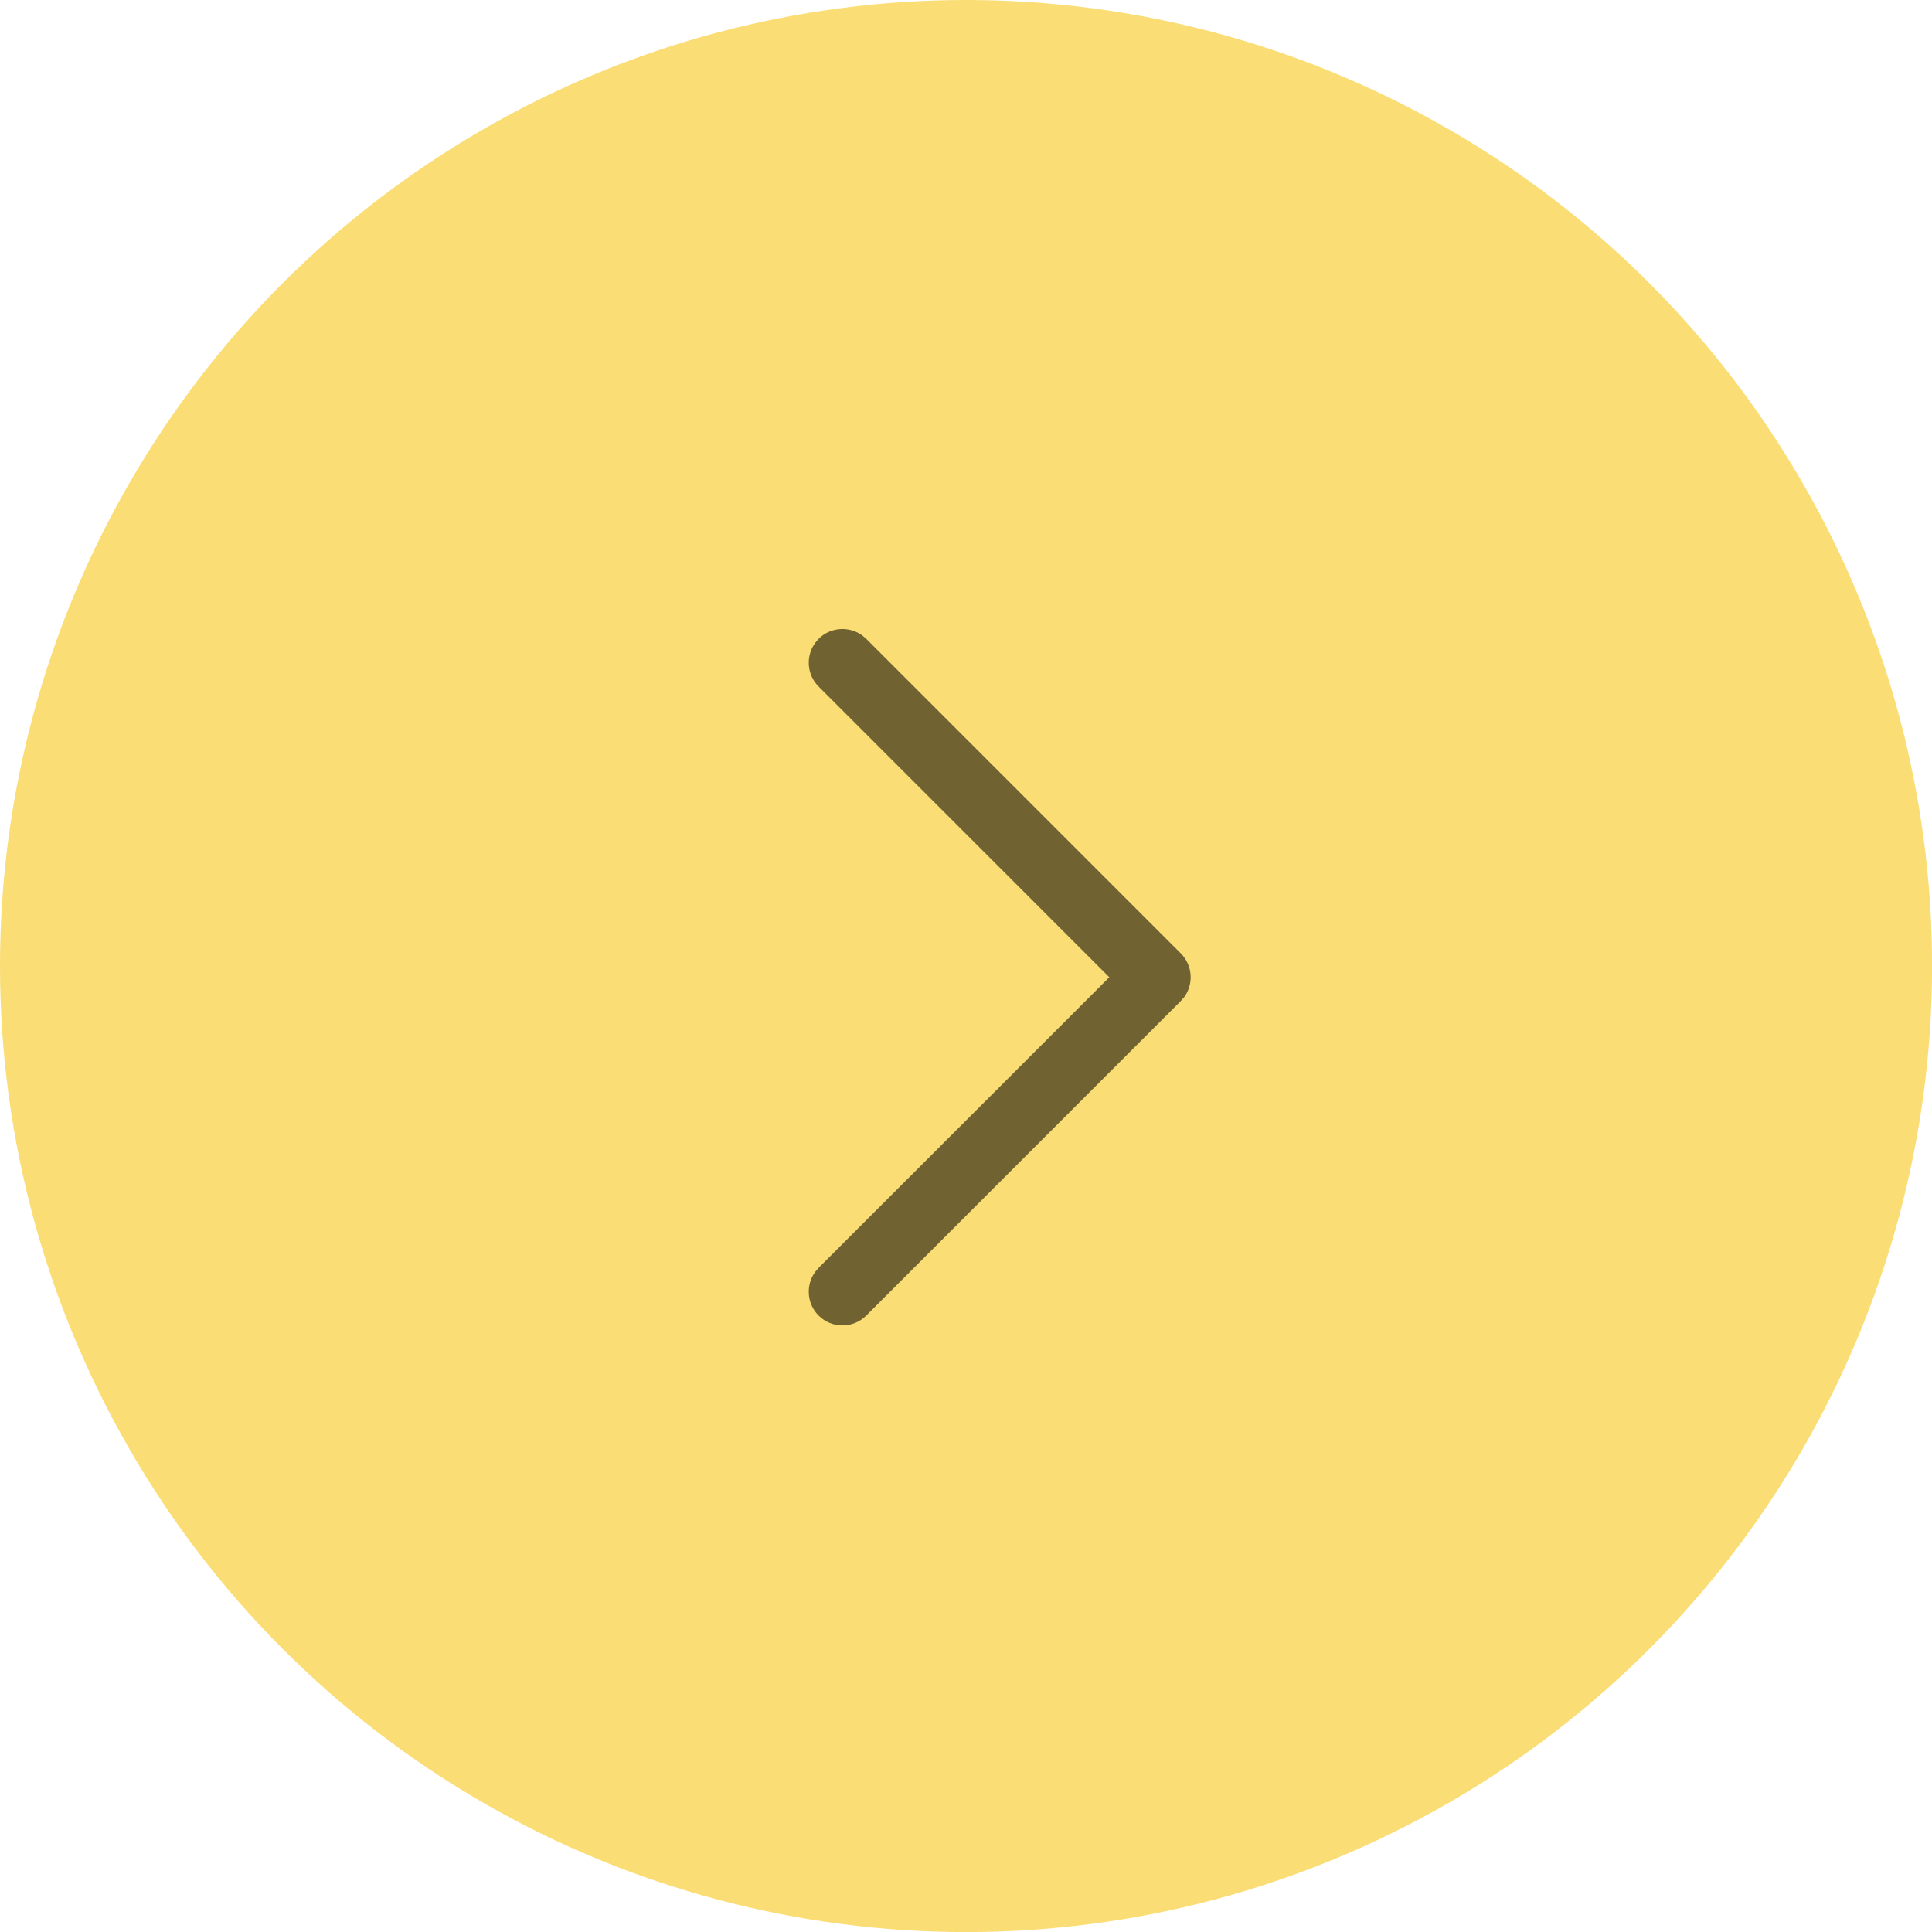<?xml version="1.0" encoding="UTF-8"?> <svg xmlns="http://www.w3.org/2000/svg" viewBox="0 0 26.875 26.875" fill="none"><circle opacity="0.6" cx="13.438" cy="13.438" r="13.438" fill="#F9C719"></circle><path d="M11.387 18.3C11.221 18.134 11.206 17.873 11.342 17.69L11.387 17.637L15.431 13.594L11.387 9.55C11.221 9.384 11.206 9.123 11.342 8.94L11.387 8.887C11.554 8.721 11.814 8.706 11.998 8.842L12.05 8.887L16.425 13.262C16.592 13.429 16.607 13.689 16.471 13.873L16.425 13.925L12.05 18.3C11.867 18.483 11.57 18.483 11.387 18.3Z" fill="#706231"></path></svg> 